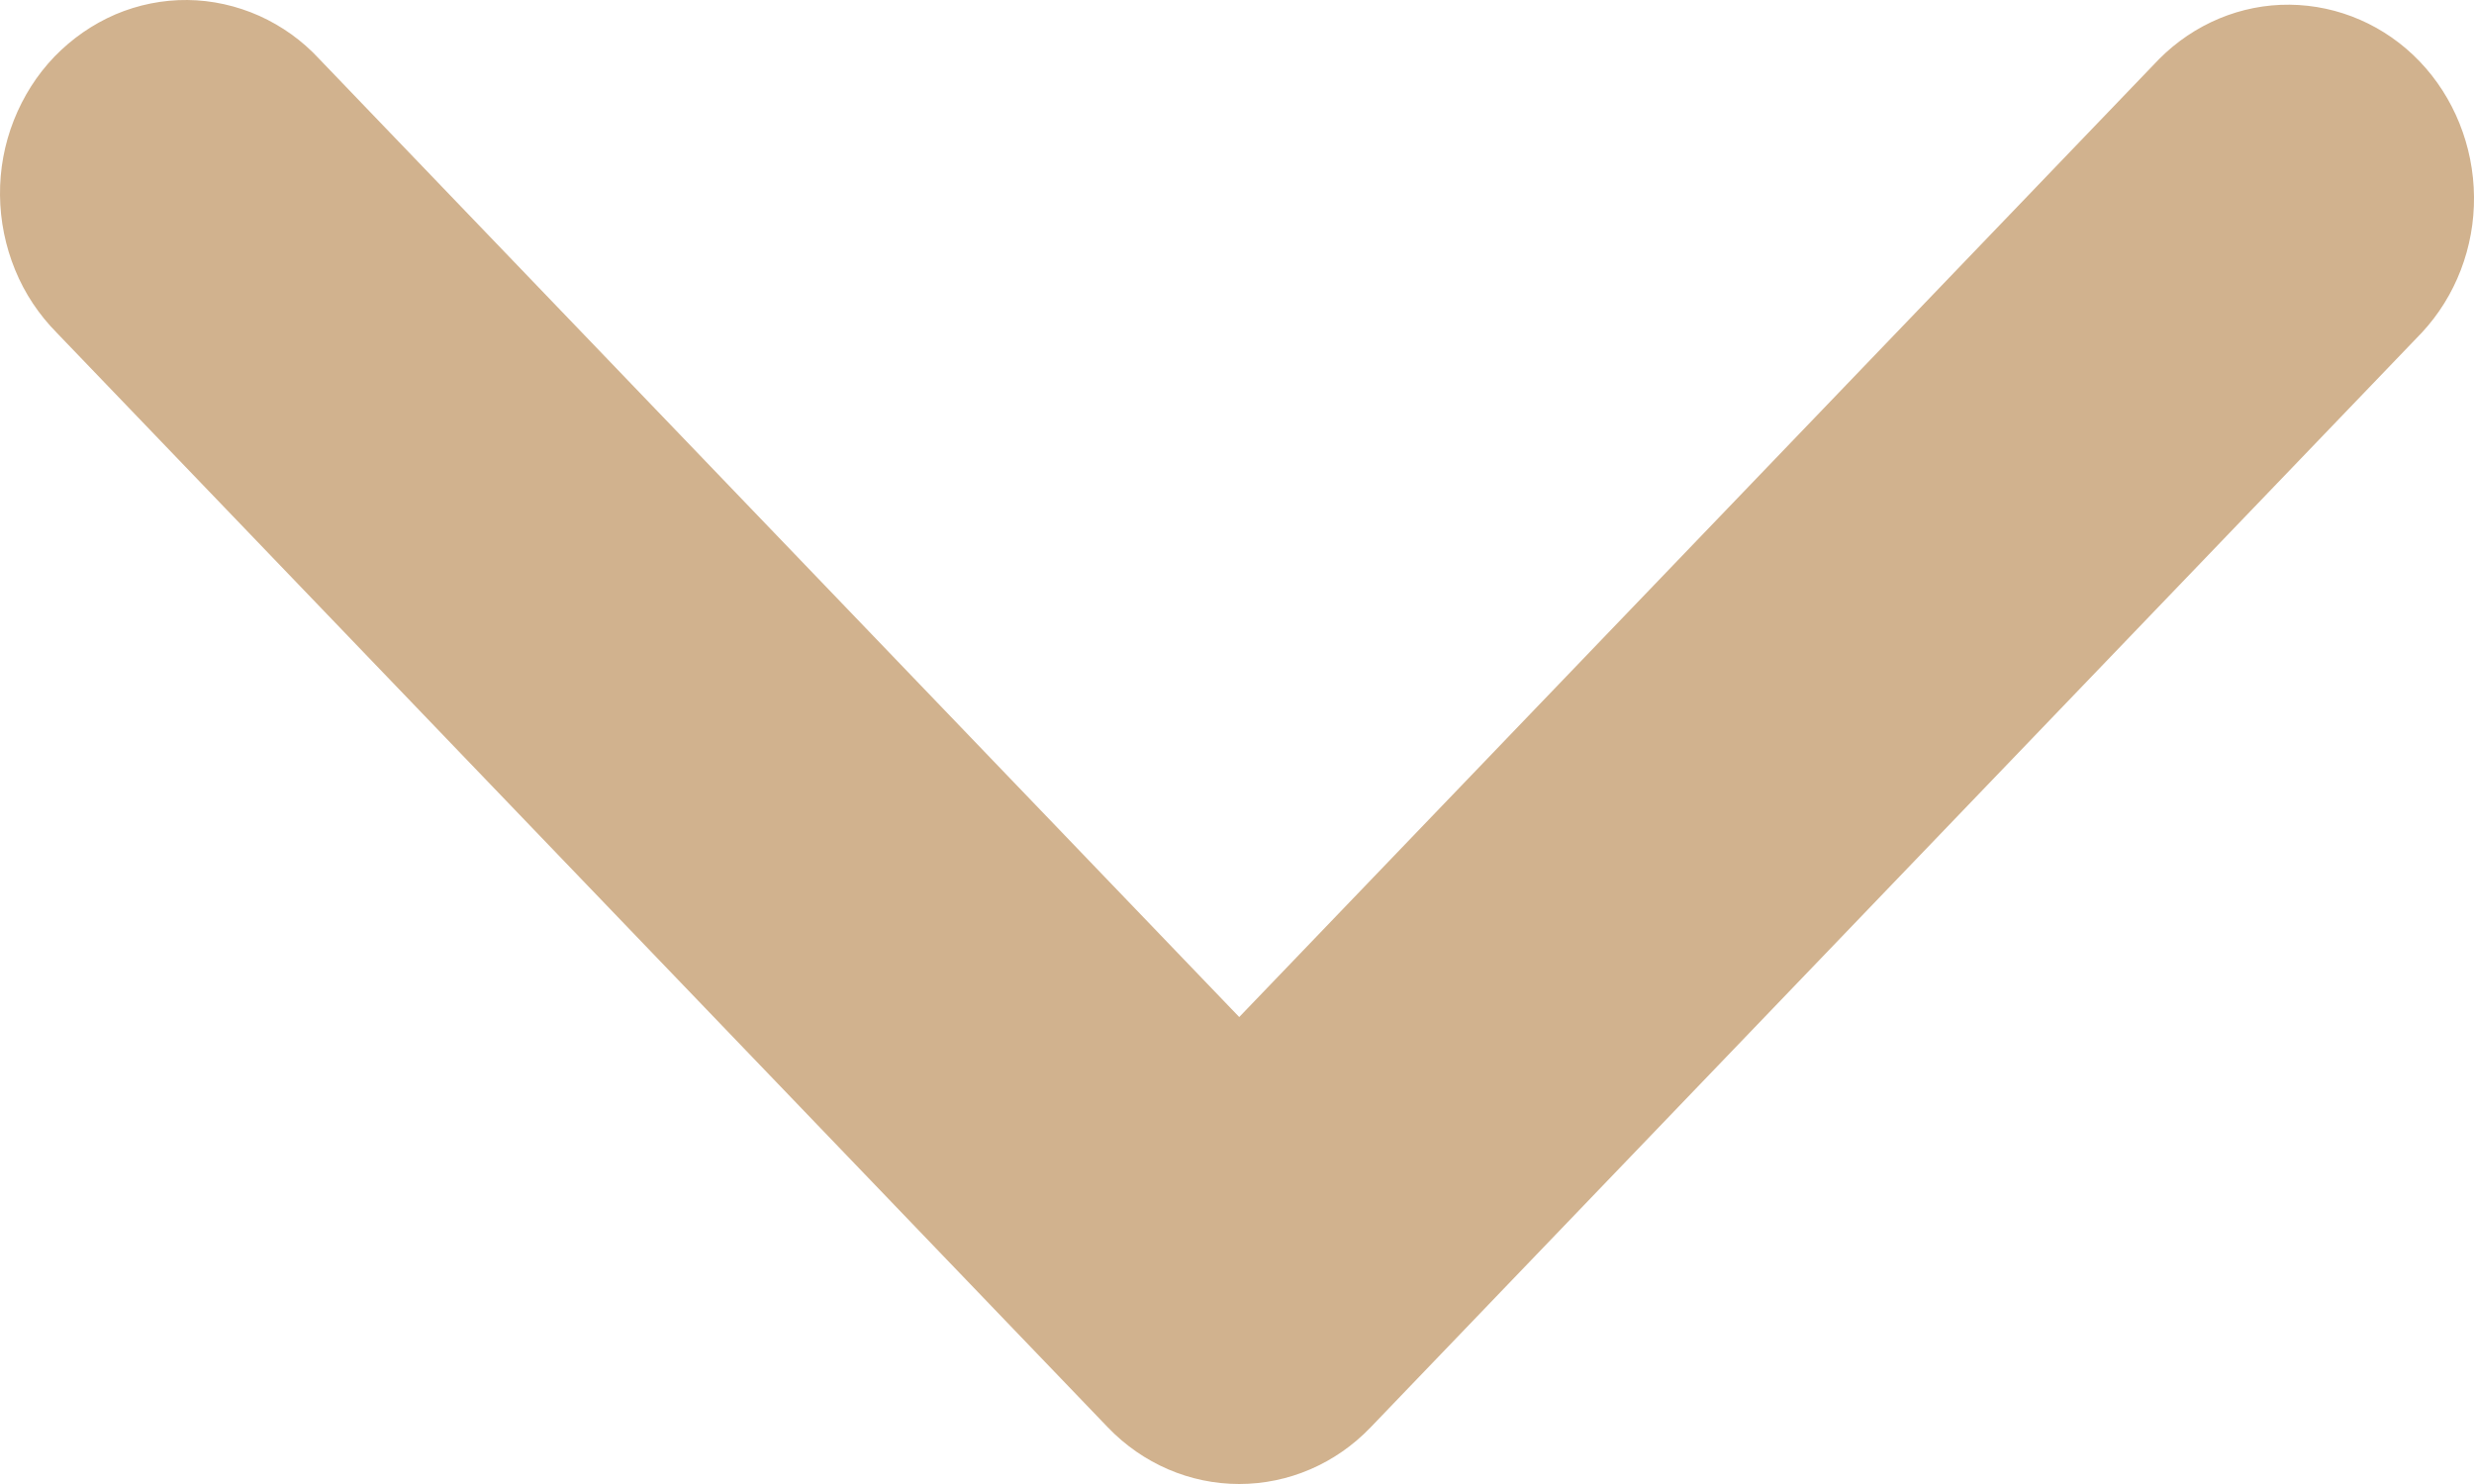 <svg width="10" height="6" viewBox="0 0 10 6" fill="none" xmlns="http://www.w3.org/2000/svg">
<path fill-rule="evenodd" clip-rule="evenodd" d="M5.54 5.771C5.399 5.918 5.208 6 5.009 6C4.81 6 4.619 5.918 4.478 5.771L0.229 1.345C0.158 1.273 0.1 1.187 0.061 1.091C0.022 0.996 0.001 0.893 2.83584e-05 0.789C-0.001 0.685 0.018 0.582 0.056 0.486C0.094 0.39 0.149 0.303 0.22 0.229C0.291 0.156 0.374 0.098 0.467 0.058C0.559 0.019 0.658 -0.001 0.758 2.95397e-05C0.857 0.001 0.956 0.023 1.048 0.064C1.139 0.105 1.222 0.164 1.291 0.239L5.009 4.112L8.727 0.239C8.869 0.096 9.059 0.017 9.255 0.019C9.452 0.021 9.641 0.103 9.78 0.248C9.919 0.393 9.998 0.59 10 0.795C10.002 1 9.926 1.198 9.789 1.345L5.54 5.771Z" fill="#D1B28E"/>
</svg>
